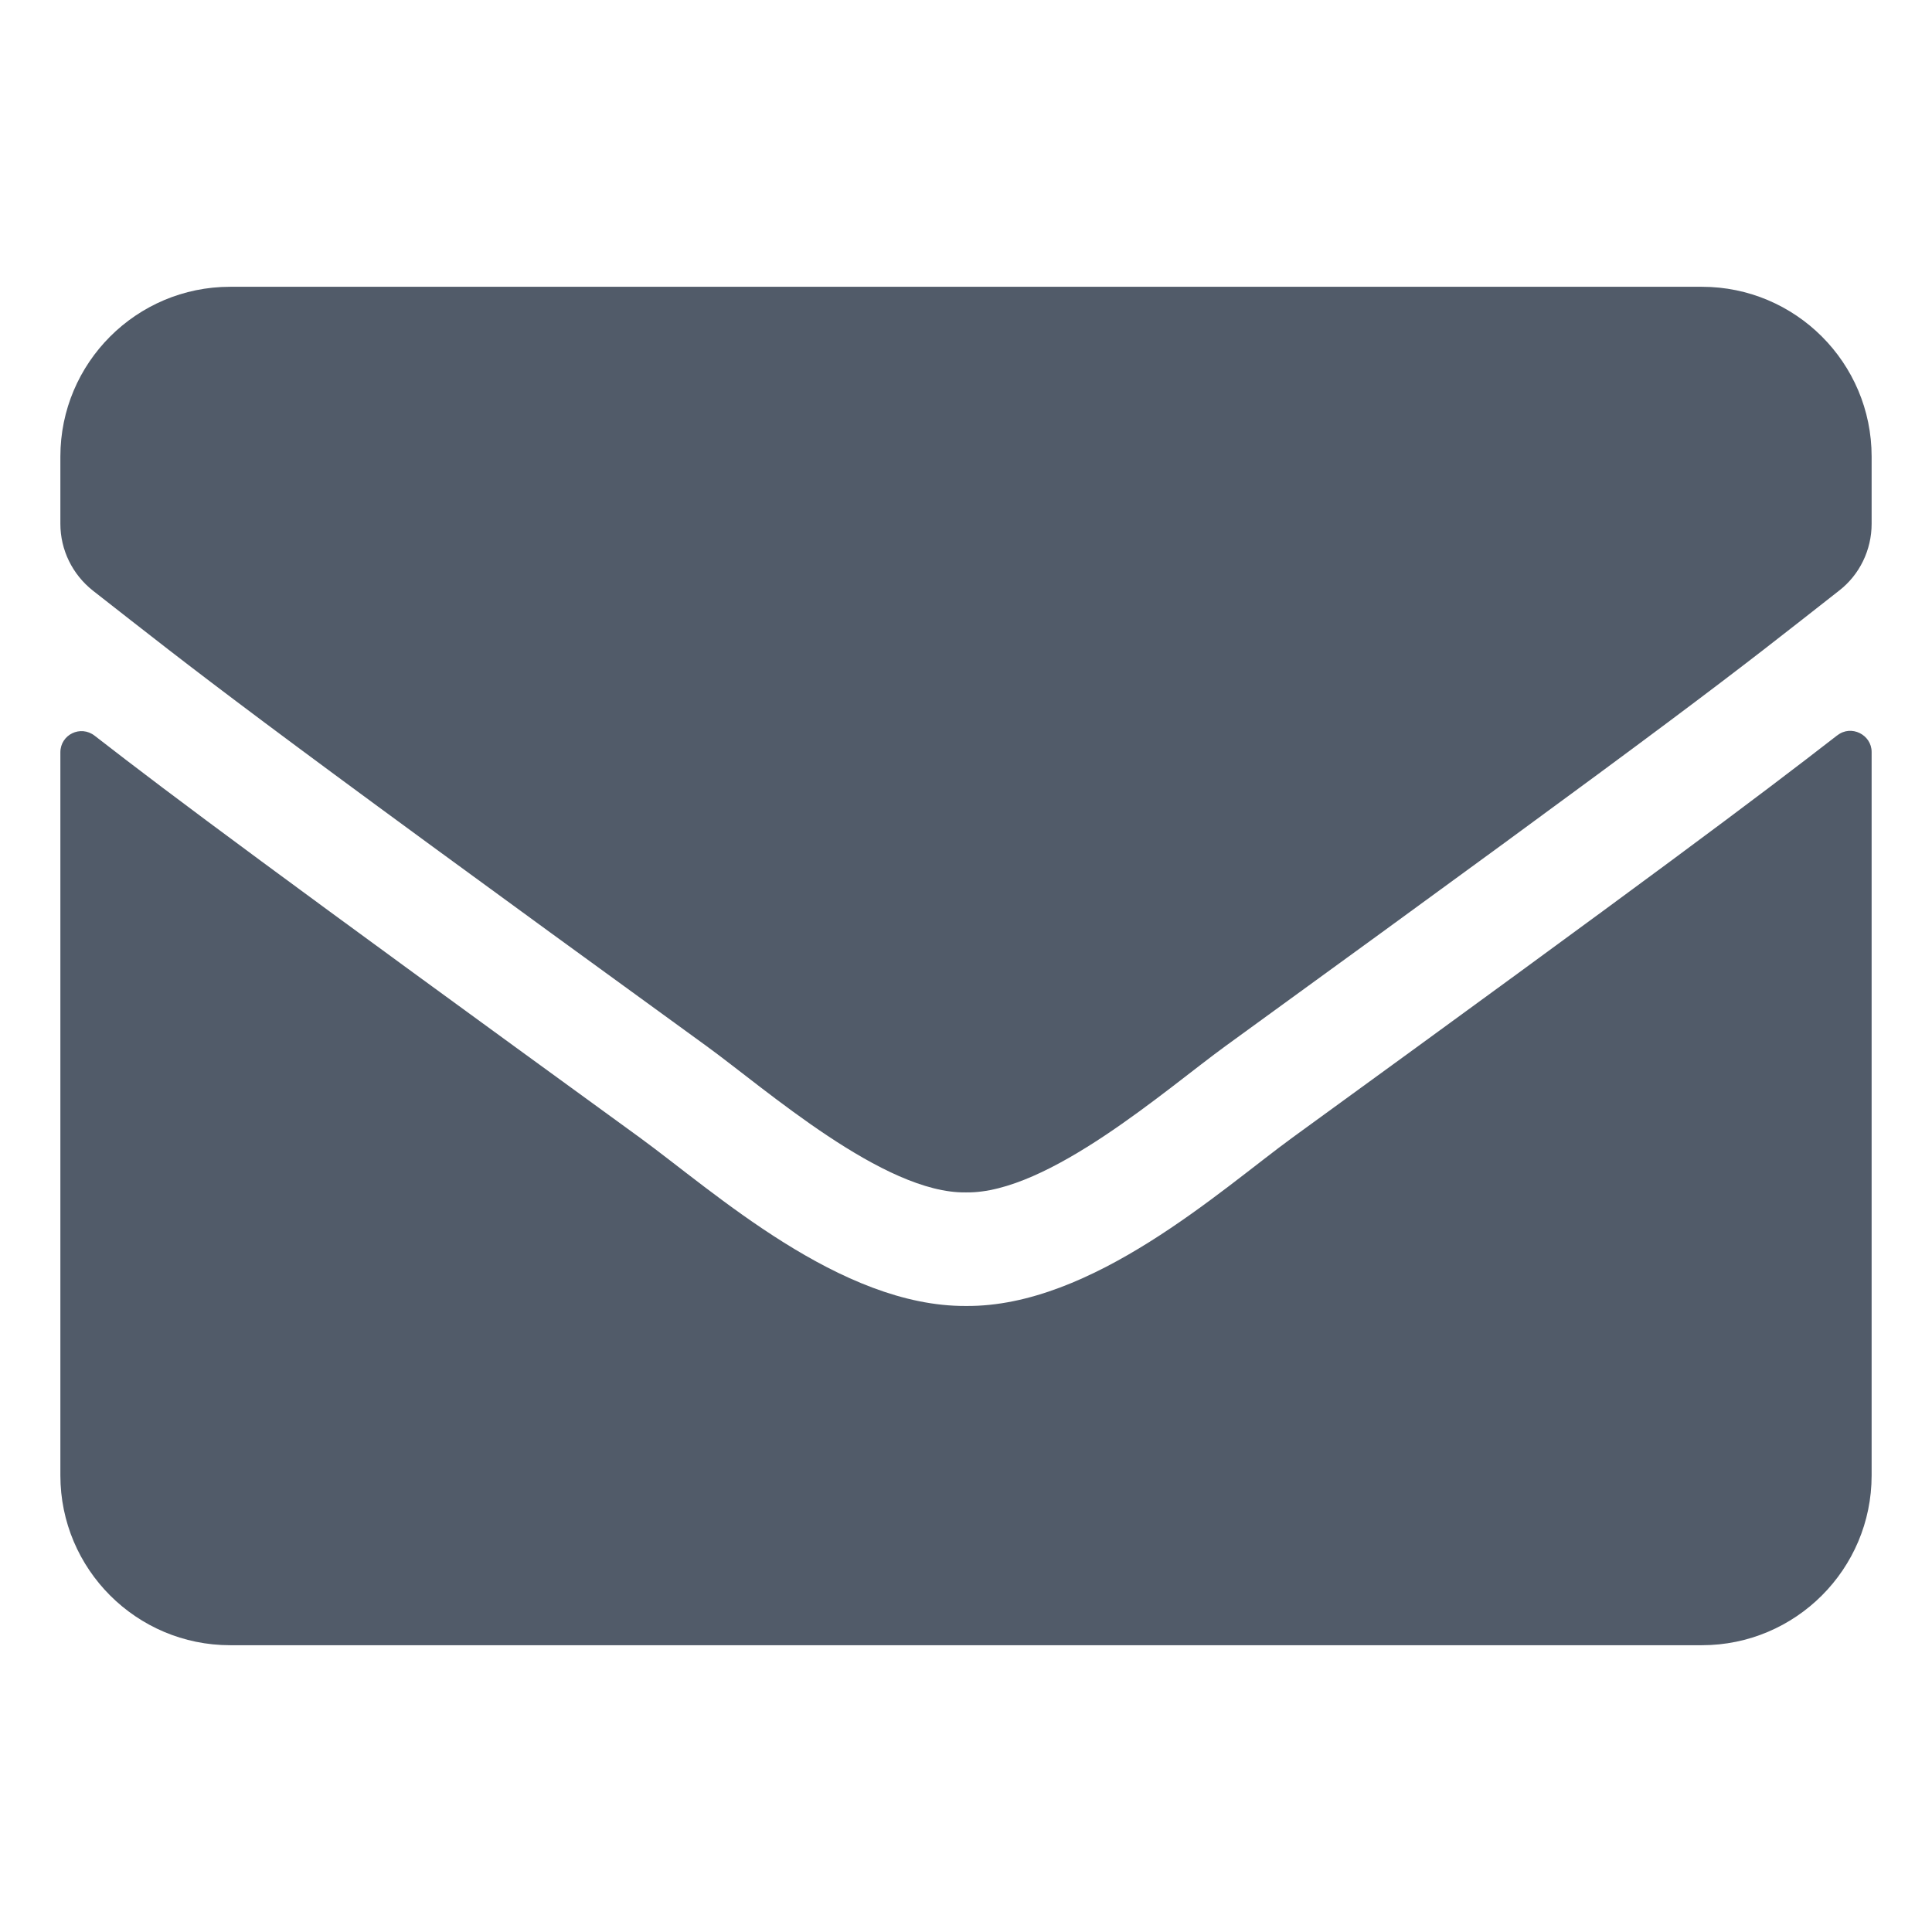 <svg viewBox="0 0 32 32" width="32" height="32" xml:space="preserve" xmlns="http://www.w3.org/2000/svg">
	<path fill="#515B69" d="M 30.432,12.18 C 30.66,11.998 31,12.168 31,12.455 V 24.438 C 31,25.99 29.74,27.25 28.188,27.25 H 3.812 C 2.26,27.25 1,25.99 1,24.438 V 12.461 c 0,-0.293 0.334,-0.457 0.568,-0.275 1.312,1.02 3.053,2.314 9.029,6.656 1.236,0.902 3.322,2.801 5.402,2.789 2.092,0.018 4.219,-1.922 5.408,-2.789 5.977,-4.342 7.711,-5.643 9.023,-6.662 z M 16,19.75 c 1.359,0.023 3.316,-1.711 4.301,-2.426 7.775,-5.643 8.367,-6.135 10.16,-7.541 C 30.801,9.52 31,9.109 31,8.676 V 7.562 C 31,6.01 29.74,4.75 28.188,4.75 H 3.812 C 2.26,4.75 1,6.01 1,7.562 V 8.676 C 1,9.109 1.199,9.514 1.539,9.783 3.332,11.184 3.924,11.682 11.699,17.324 12.684,18.039 14.641,19.773 16,19.75 Z" />
</svg>